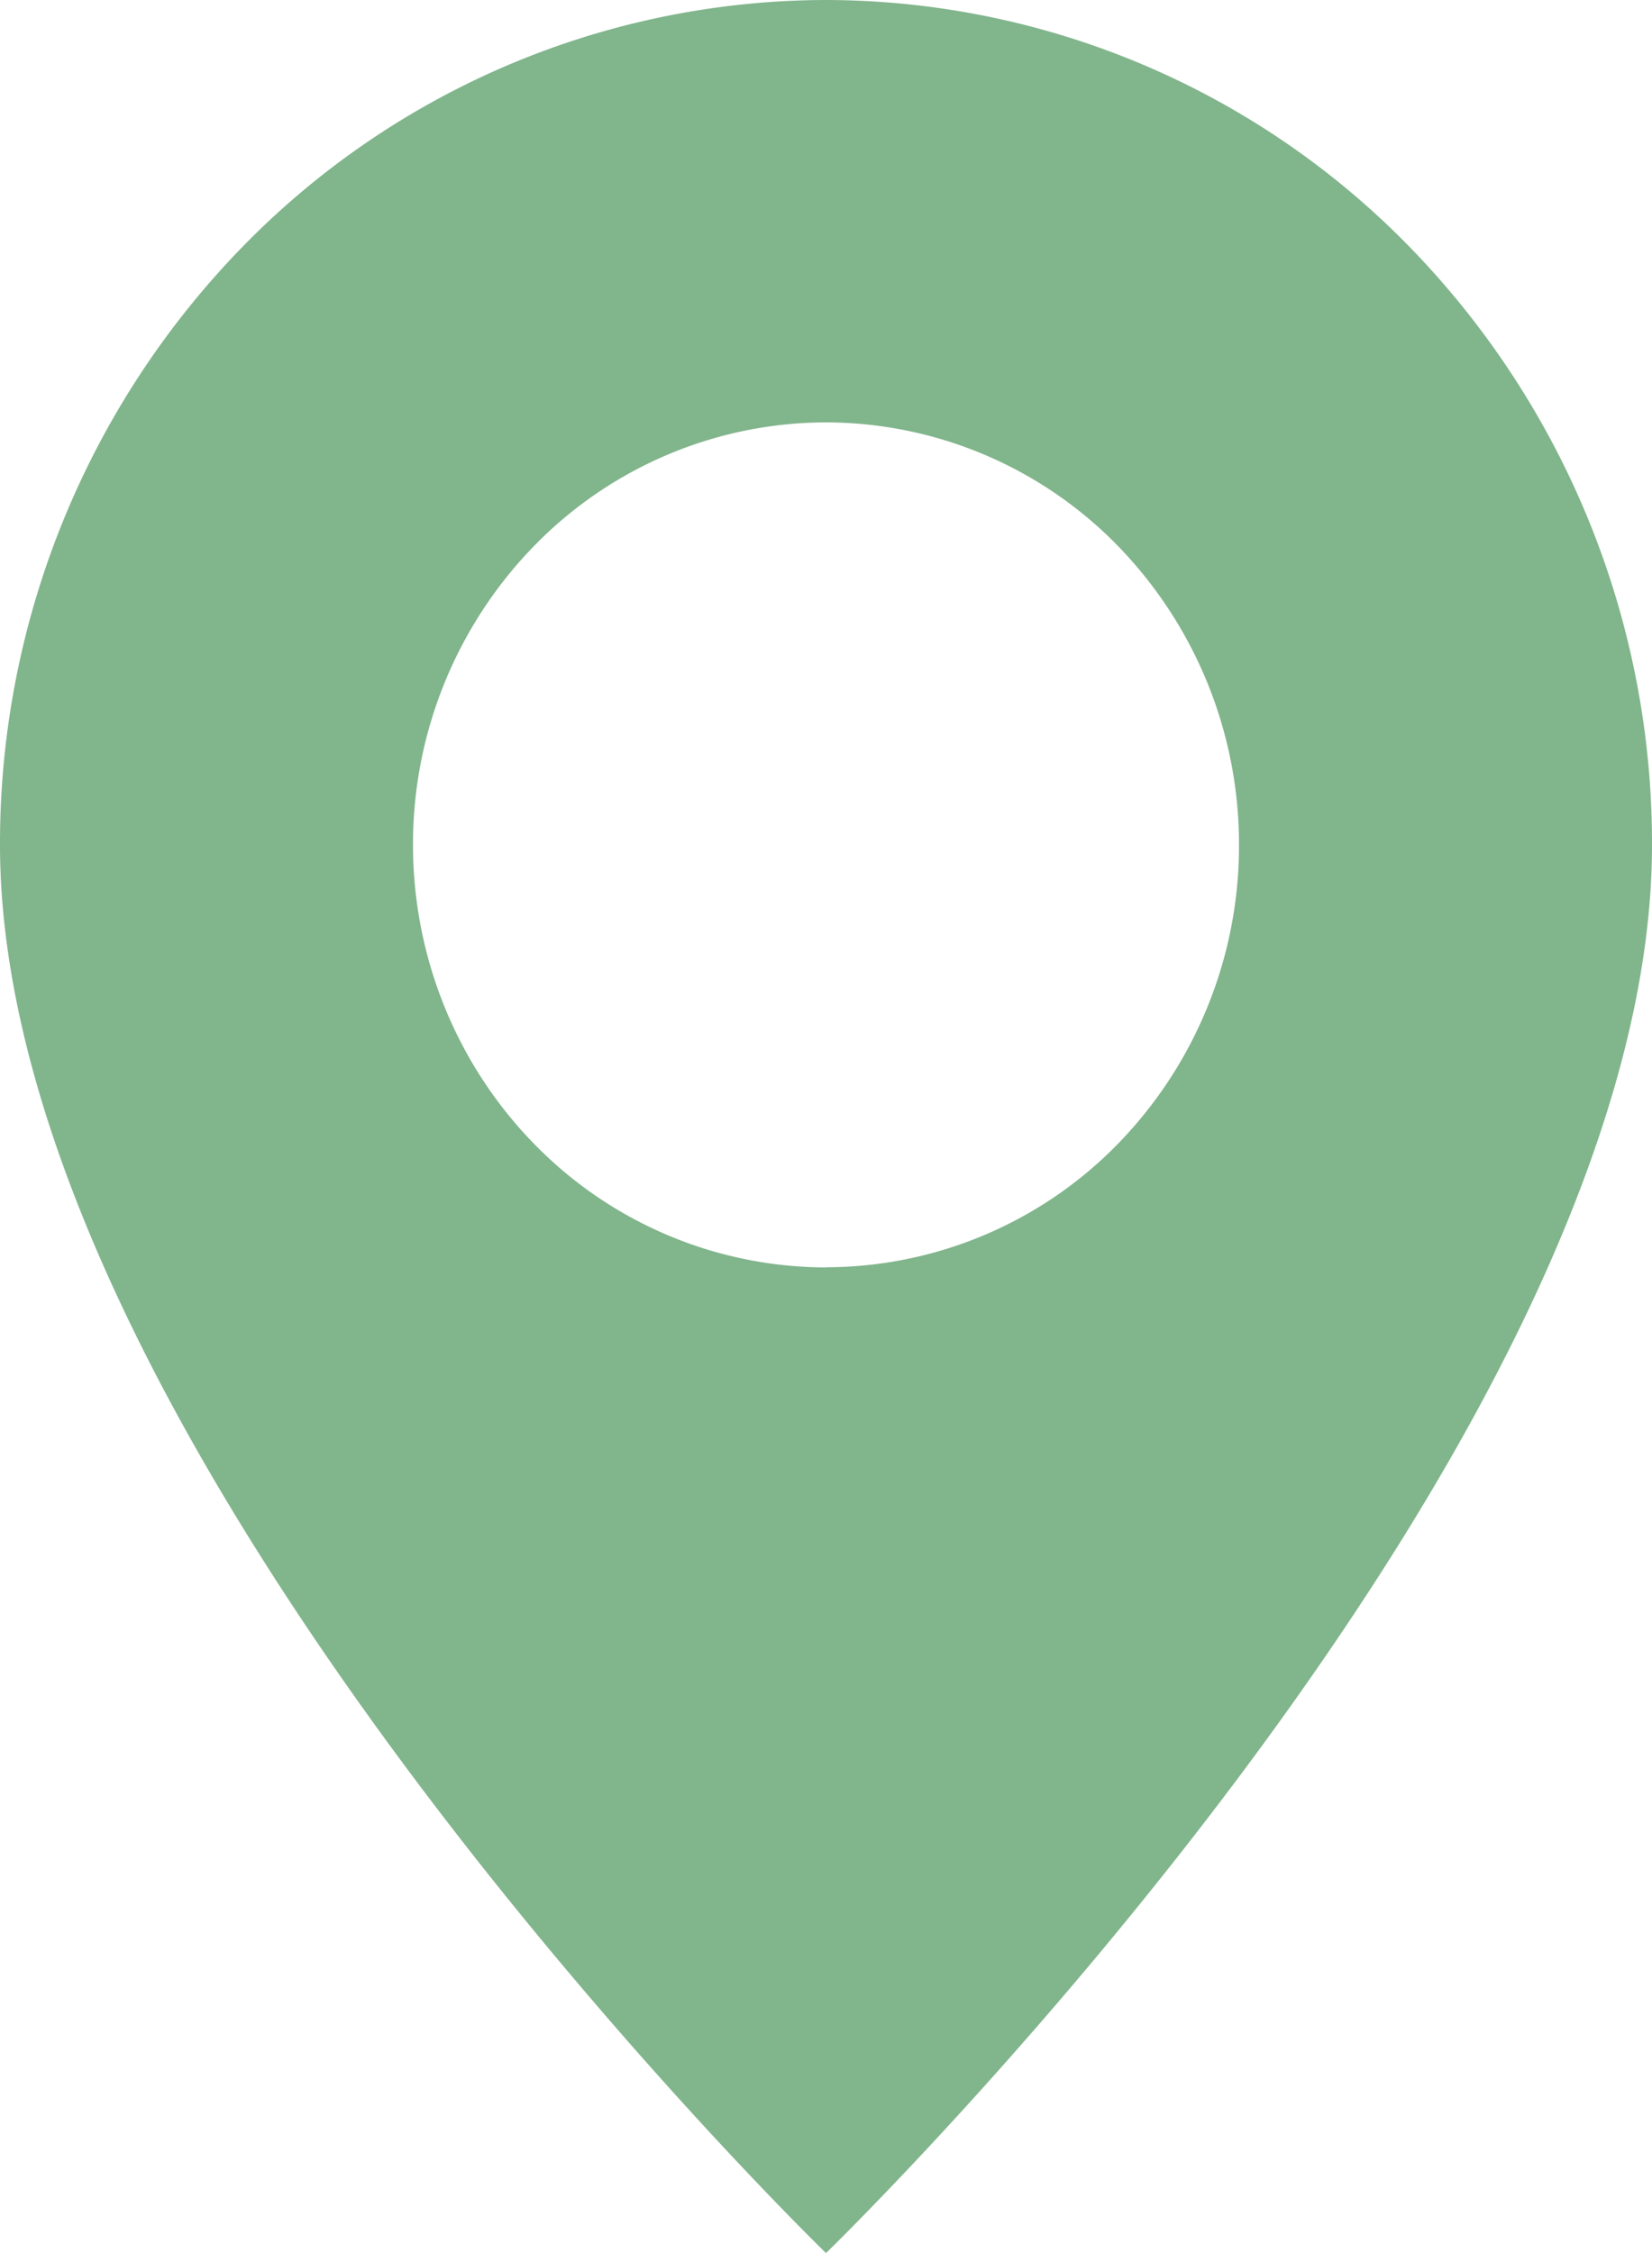 <svg width="11" height="15" fill="none" xmlns="http://www.w3.org/2000/svg"><path fill-rule="evenodd" clip-rule="evenodd" d="M5.5 15S11 9.67 11 5.625a5.69 5.69 0 00-1.61-3.977A5.439 5.439 0 005.5 0a5.439 5.439 0 00-3.89 1.648A5.69 5.69 0 000 5.625C0 9.669 5.5 15 5.5 15zm0-6.563a2.72 2.72 0 001.945-.823 2.845 2.845 0 00.805-1.989 2.85 2.85 0 00-.805-1.989A2.72 2.72 0 005.5 2.812a2.72 2.72 0 00-1.945.824 2.845 2.845 0 00-.805 1.989c0 .746.29 1.461.805 1.989a2.72 2.72 0 001.945.824z" fill="#81B58C"/></svg>